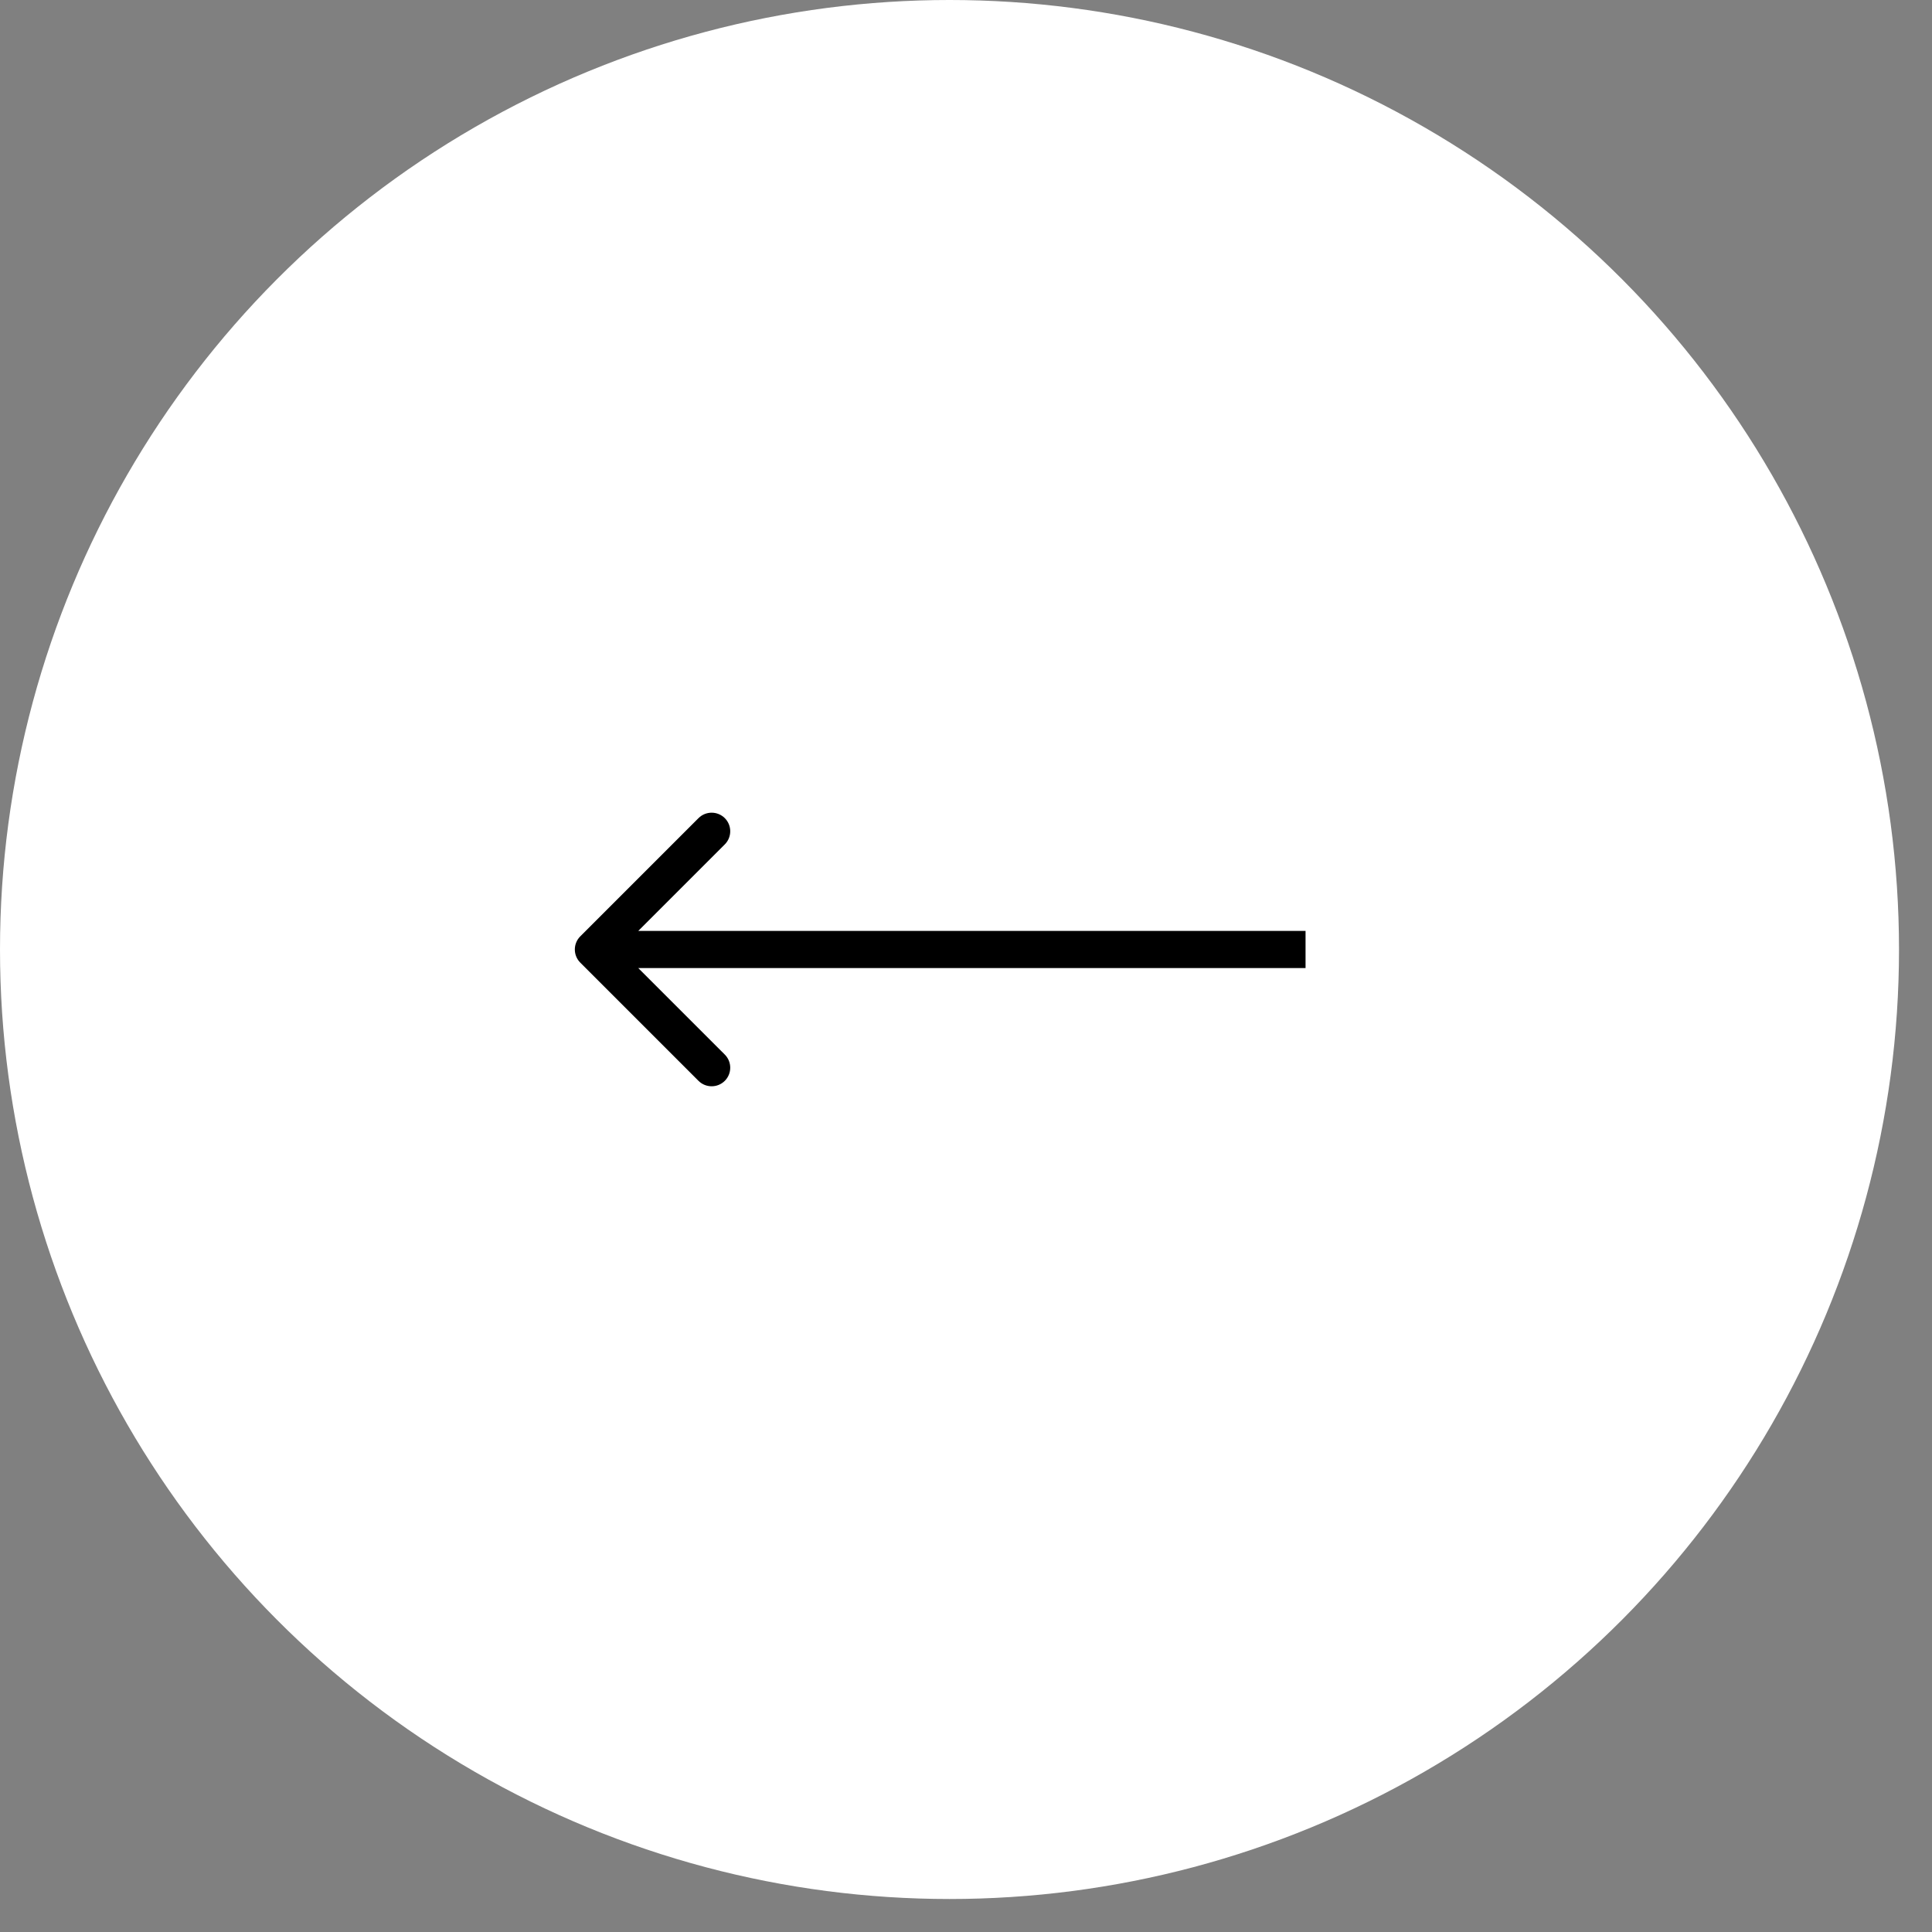 <?xml version="1.0" encoding="UTF-8"?> <svg xmlns="http://www.w3.org/2000/svg" width="52" height="52" viewBox="0 0 52 52" fill="none"><rect x="0" y="0" width="52" height="52" fill="#808080" stroke="none"/><circle cx="25.556" cy="25.556" r="25.556" fill="white"></circle><path d="M15.618 25.909C15.423 25.714 15.423 25.397 15.618 25.202L18.8 22.02C18.996 21.825 19.312 21.825 19.508 22.02C19.703 22.215 19.703 22.532 19.508 22.727L16.679 25.556L19.508 28.384C19.703 28.579 19.703 28.896 19.508 29.091C19.312 29.286 18.996 29.286 18.8 29.091L15.618 25.909ZM35.139 26.056H15.972V25.056H35.139V26.056Z" fill="black"></path></svg> 